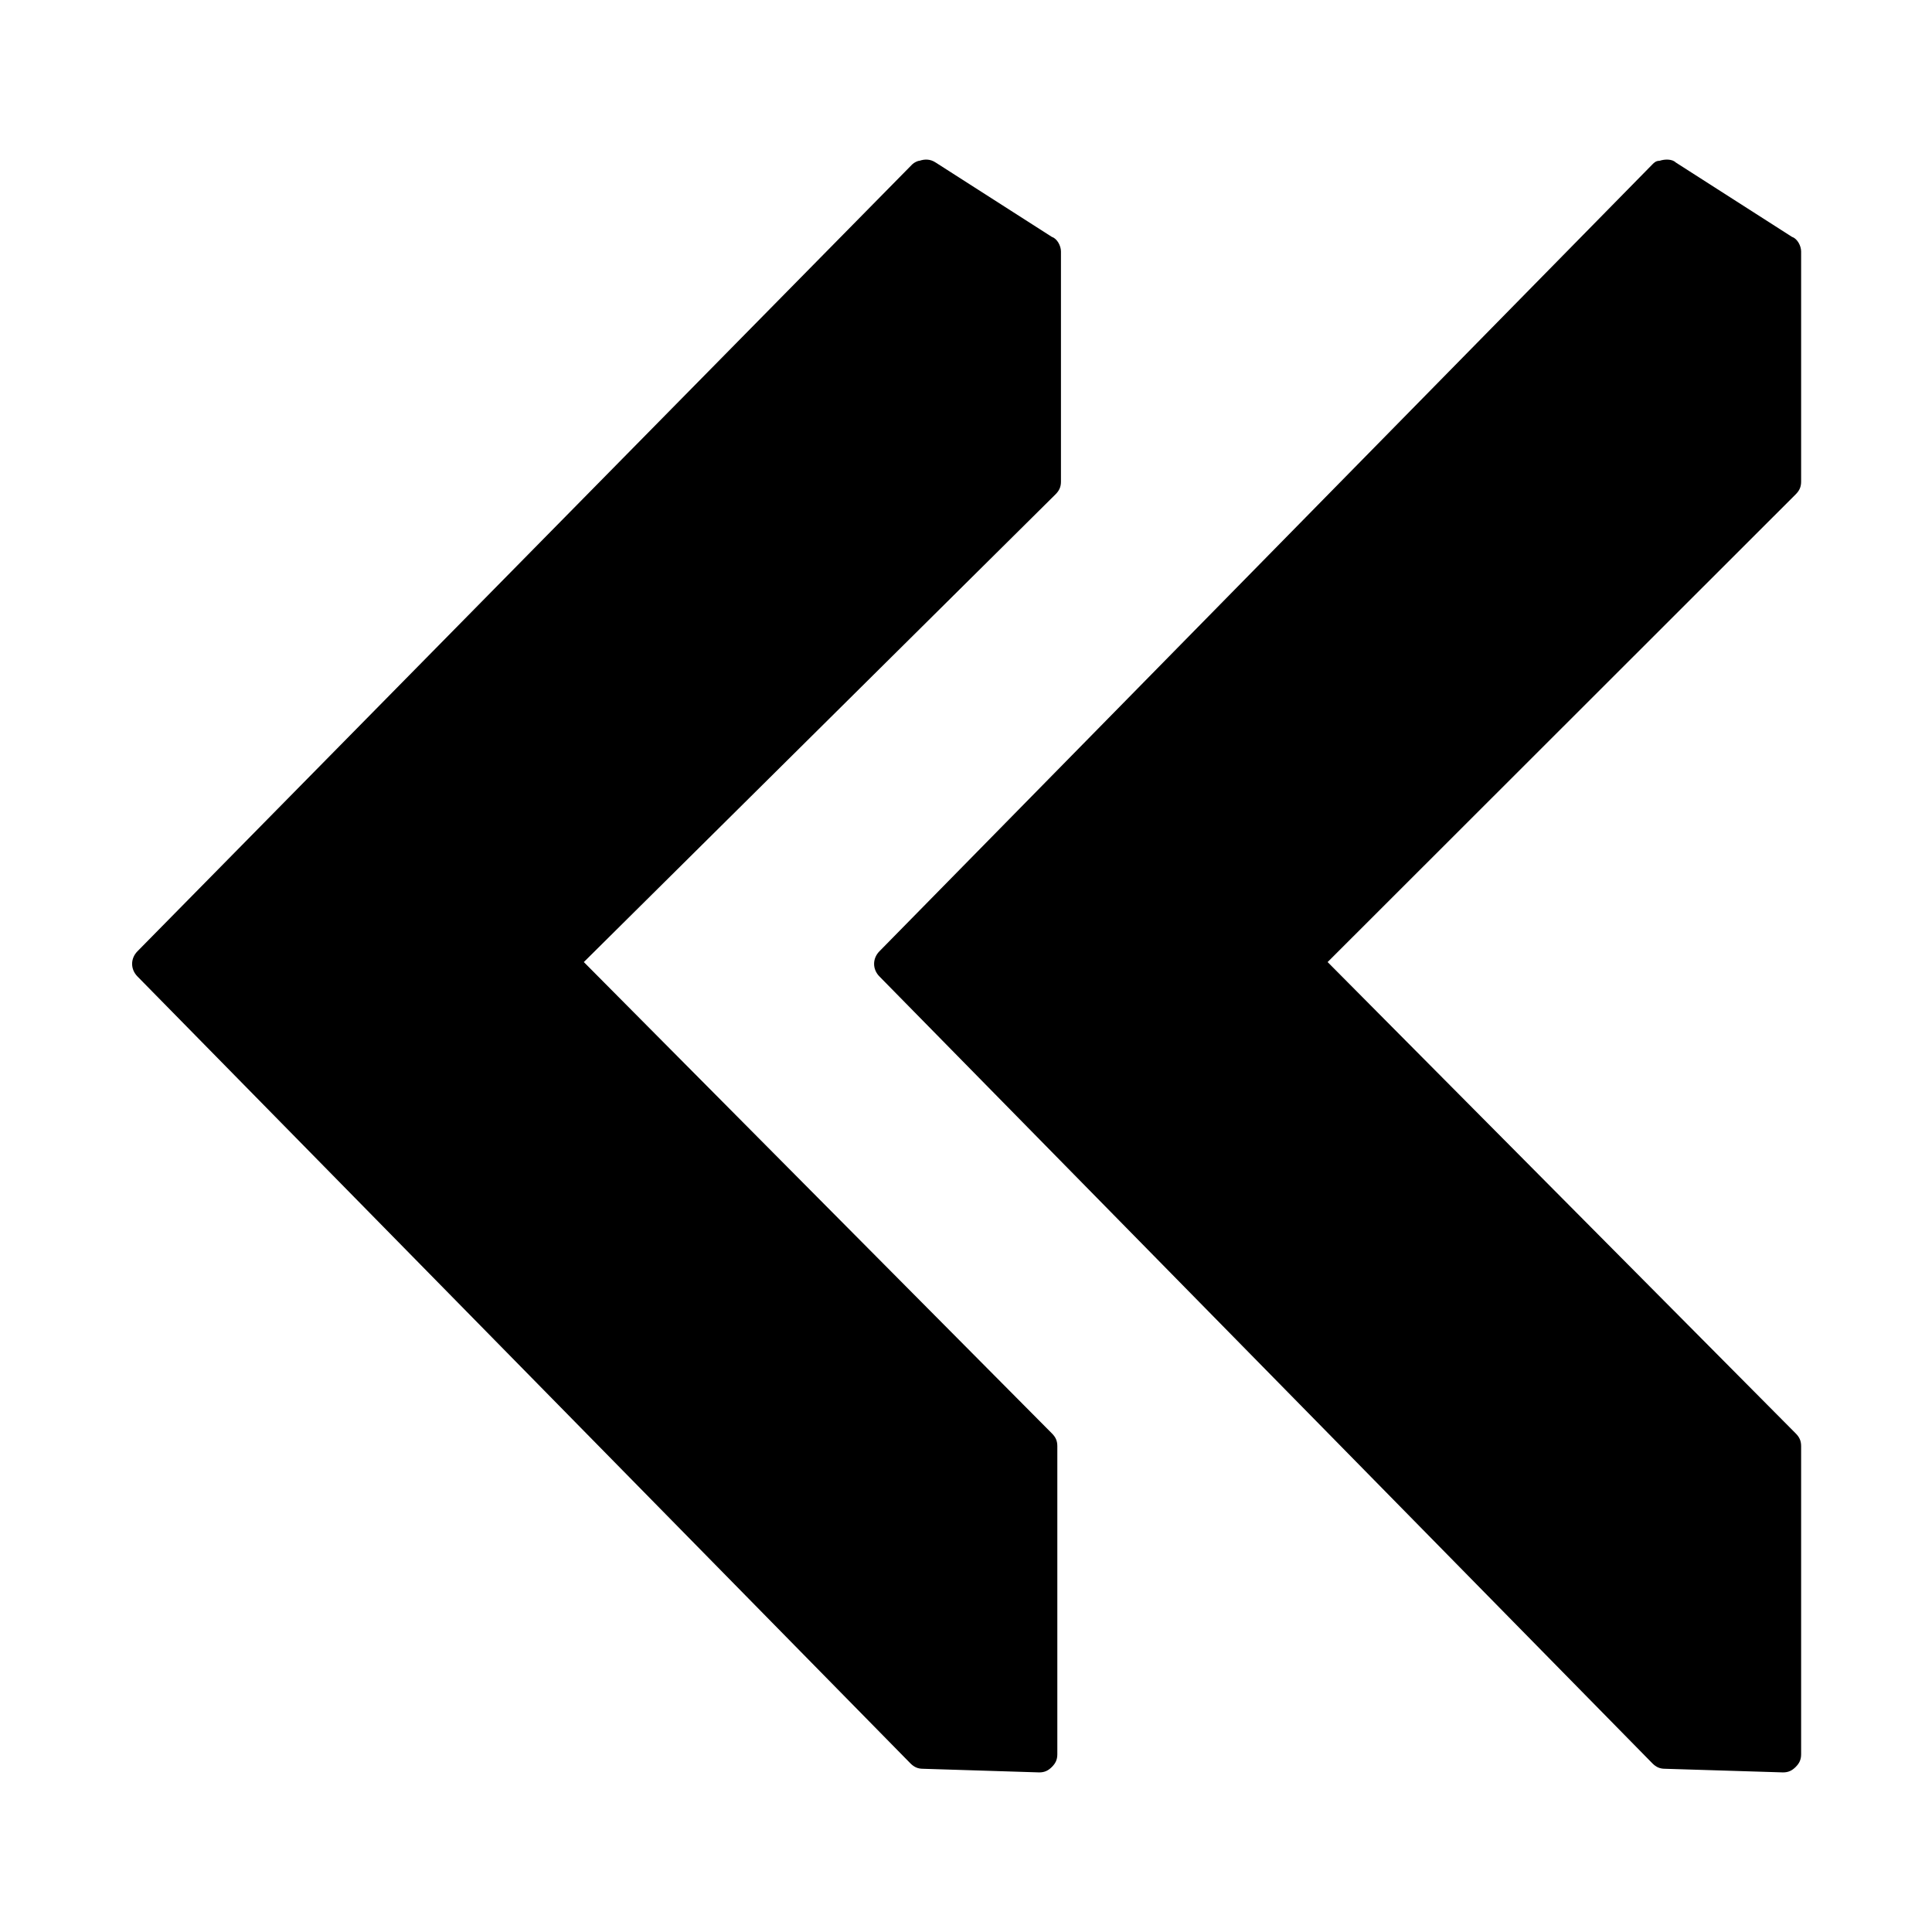 <svg xmlns="http://www.w3.org/2000/svg" xmlns:xlink="http://www.w3.org/1999/xlink" width="1080" zoomAndPan="magnify" viewBox="0 0 810 810" height="1080" preserveAspectRatio="xMidYMid meet" version="1.0"><defs><clipPath id="9f561f6af3"><path d="M 55 66.242 L 755.129 66.242 L 755.129 743.492 L 55 743.492 Z M 55 66.242 " clip-rule="nonzero"/></clipPath></defs><g clip-path="url(#9f561f6af3)"><path fill="#000000" d="M 57.672 398.785 C 54.629 401.828 54.629 406.387 57.672 409.426 L 381.68 739.285 C 383.203 740.805 384.723 741.566 387.004 741.566 L 435.684 743.086 C 437.965 743.086 439.484 742.324 441.008 740.805 C 442.527 739.285 443.289 737.766 443.289 735.484 L 443.289 606.277 C 443.289 604 442.527 602.477 441.008 600.957 L 244.773 403.348 L 442.527 207.258 C 444.047 205.734 444.809 204.215 444.809 201.938 L 444.809 105.41 C 444.809 103.129 443.289 100.09 441.008 99.328 L 392.328 68.168 C 390.047 66.648 387.766 66.648 385.484 67.41 C 384.723 67.41 383.203 68.168 382.441 68.93 Z M 747.523 743.086 L 698.086 741.566 C 695.801 741.566 694.281 740.805 692.762 739.285 L 368.75 409.426 C 365.707 406.387 365.707 401.828 368.75 398.785 L 692.762 68.93 C 693.52 68.168 694.281 67.41 695.801 67.41 C 698.086 66.648 701.125 66.648 702.648 68.168 L 751.324 99.328 C 753.605 100.09 755.129 103.129 755.129 105.41 L 755.129 201.938 C 755.129 204.215 754.367 205.734 752.848 207.258 L 556.613 403.348 L 752.848 600.957 C 754.367 602.477 755.129 604 755.129 606.277 L 755.129 735.484 C 755.129 737.766 754.367 739.285 752.848 740.805 C 751.324 742.324 749.805 743.086 747.523 743.086 Z M 747.523 743.086 " fill-opacity="1" fill-rule="nonzero"/></g></svg>